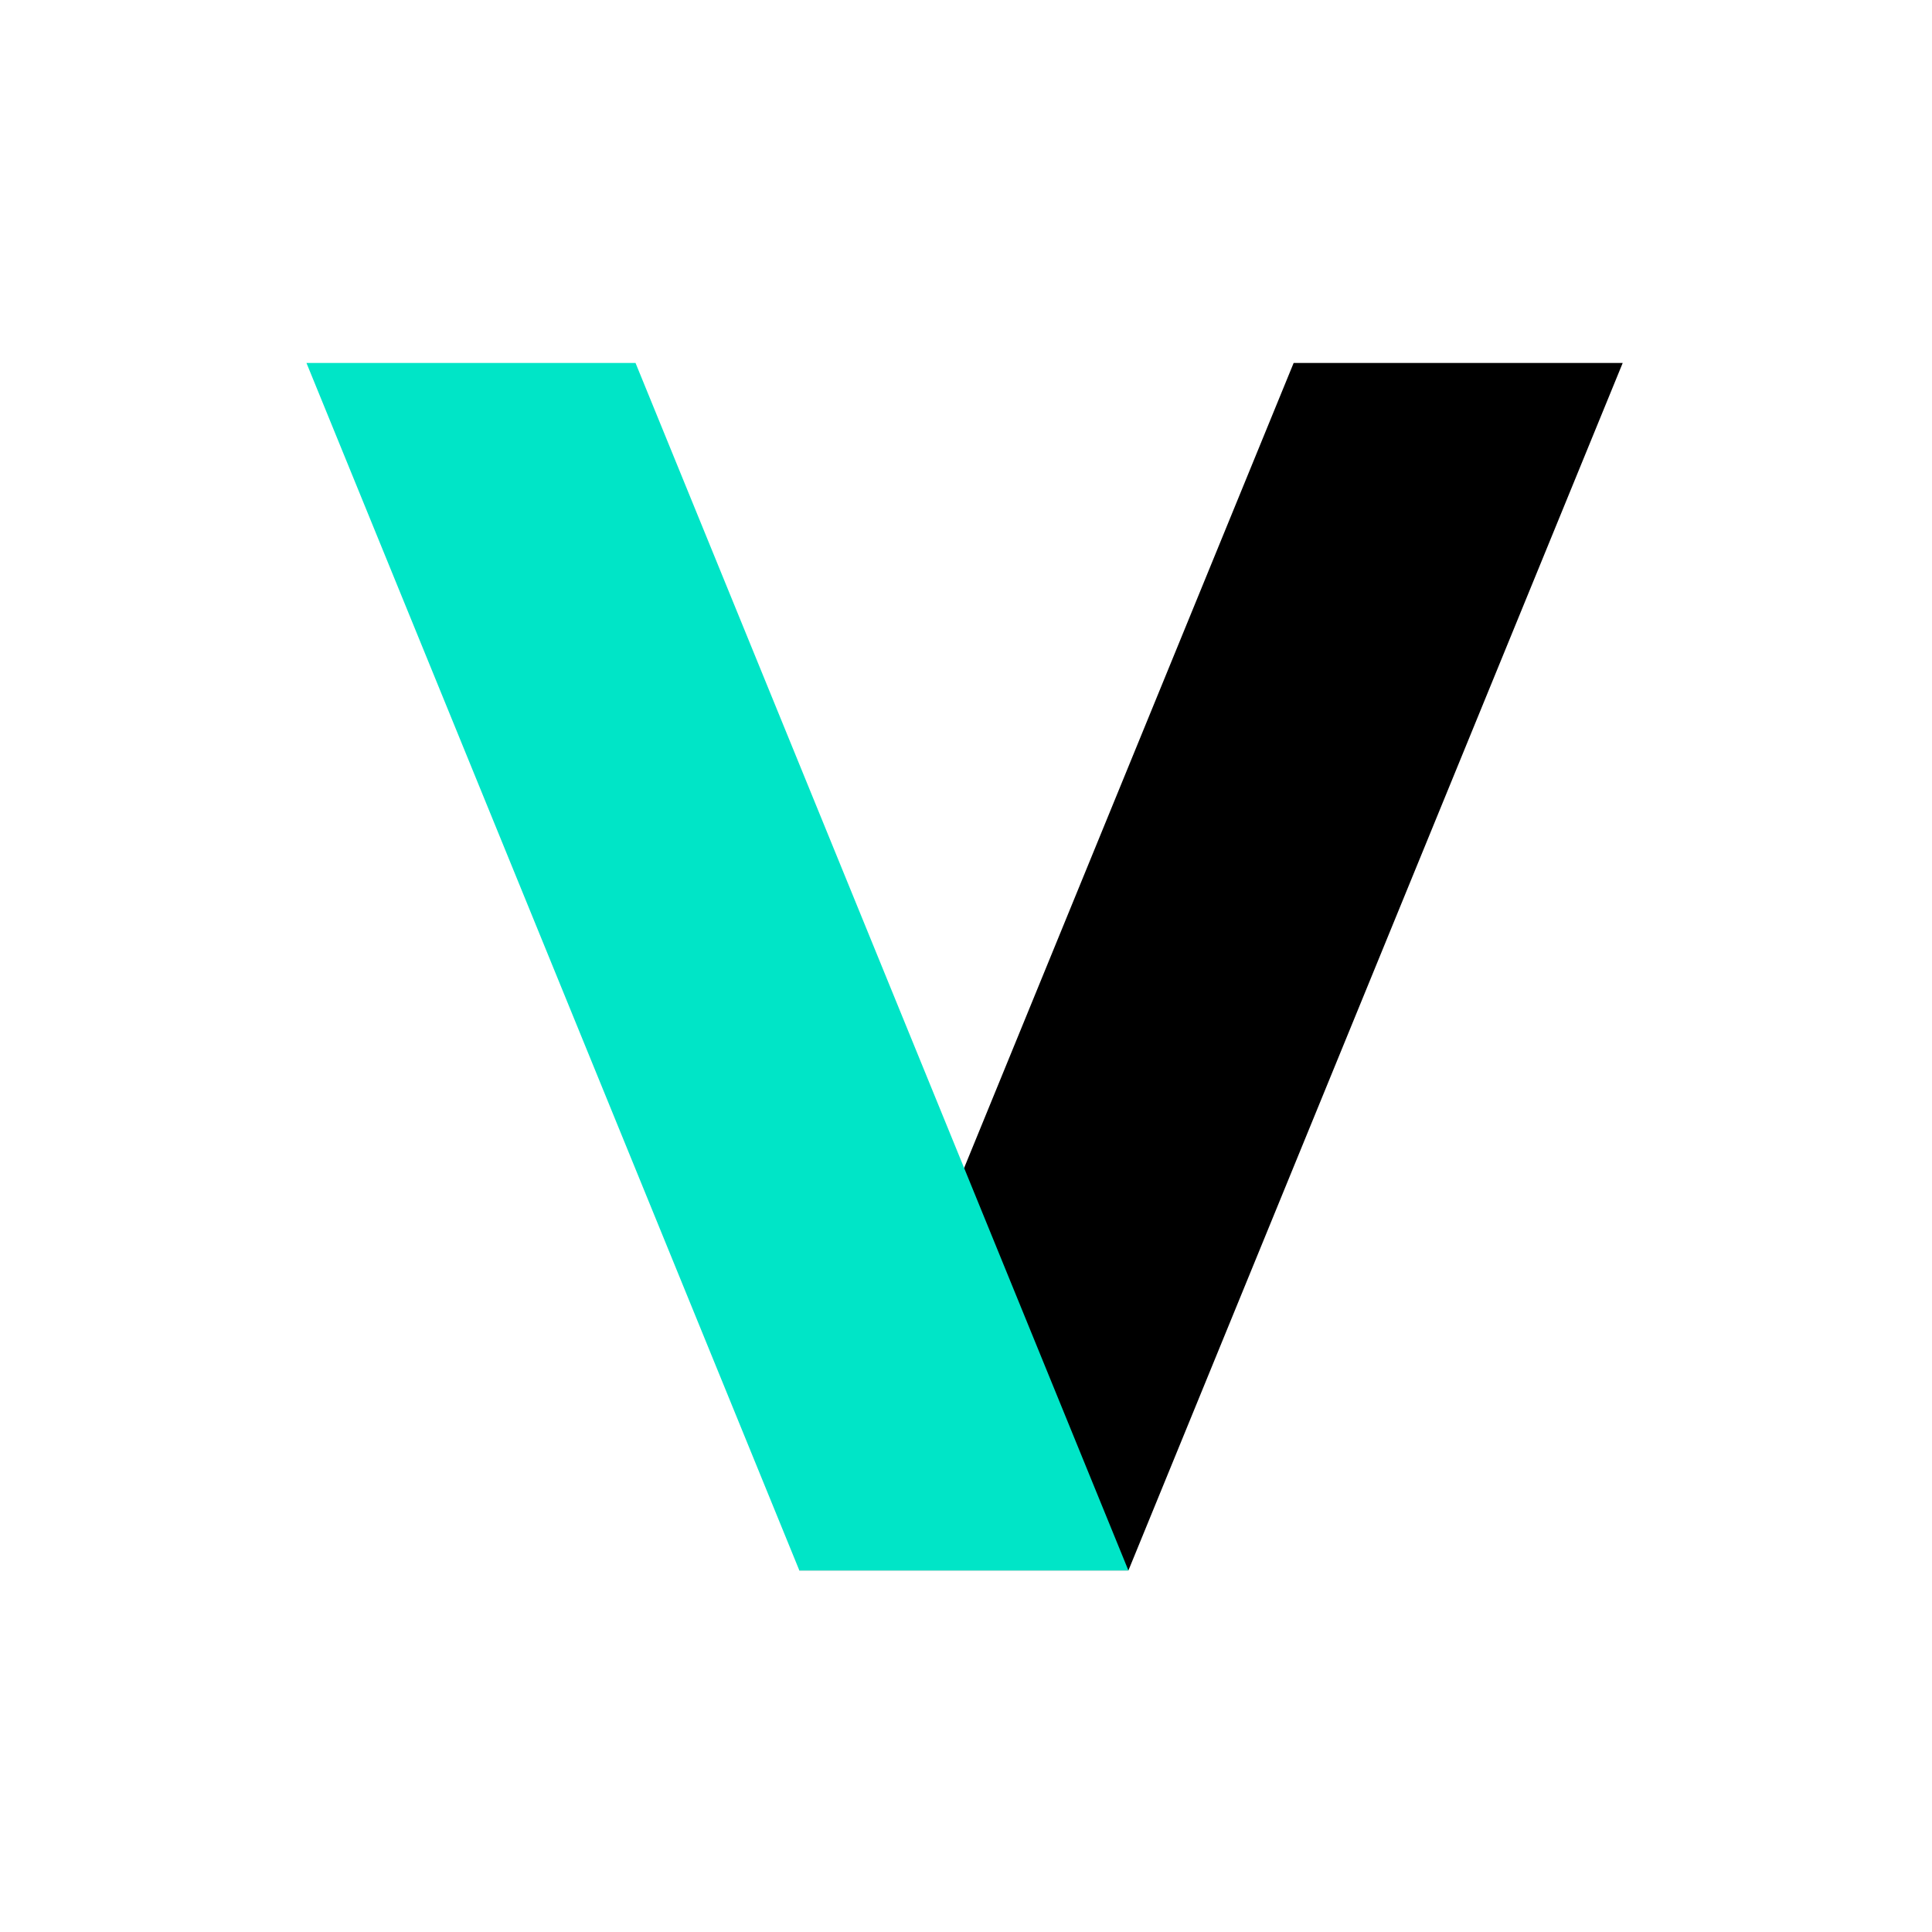 <?xml version="1.0" encoding="UTF-8"?>
<svg id="Livello_1" xmlns="http://www.w3.org/2000/svg" version="1.2" baseProfile="tiny-ps"  viewBox="0 0 136.8 136.8">
  <!-- Generator: Adobe Illustrator 29.2.1, SVG Export Plug-In . SVG Version: 2.1.0 Build 116)  -->
    	 <title>Ventis</title>
  <polygon points="56.6 111.2 91.6 25.7 114.9 25.7 79.9 111.2 56.6 111.2"/>
  <polygon points="56.6 111.2 21.7 25.7 45 25.7 79.9 111.2 56.6 111.2" fill="#00e5c7"/>
</svg>